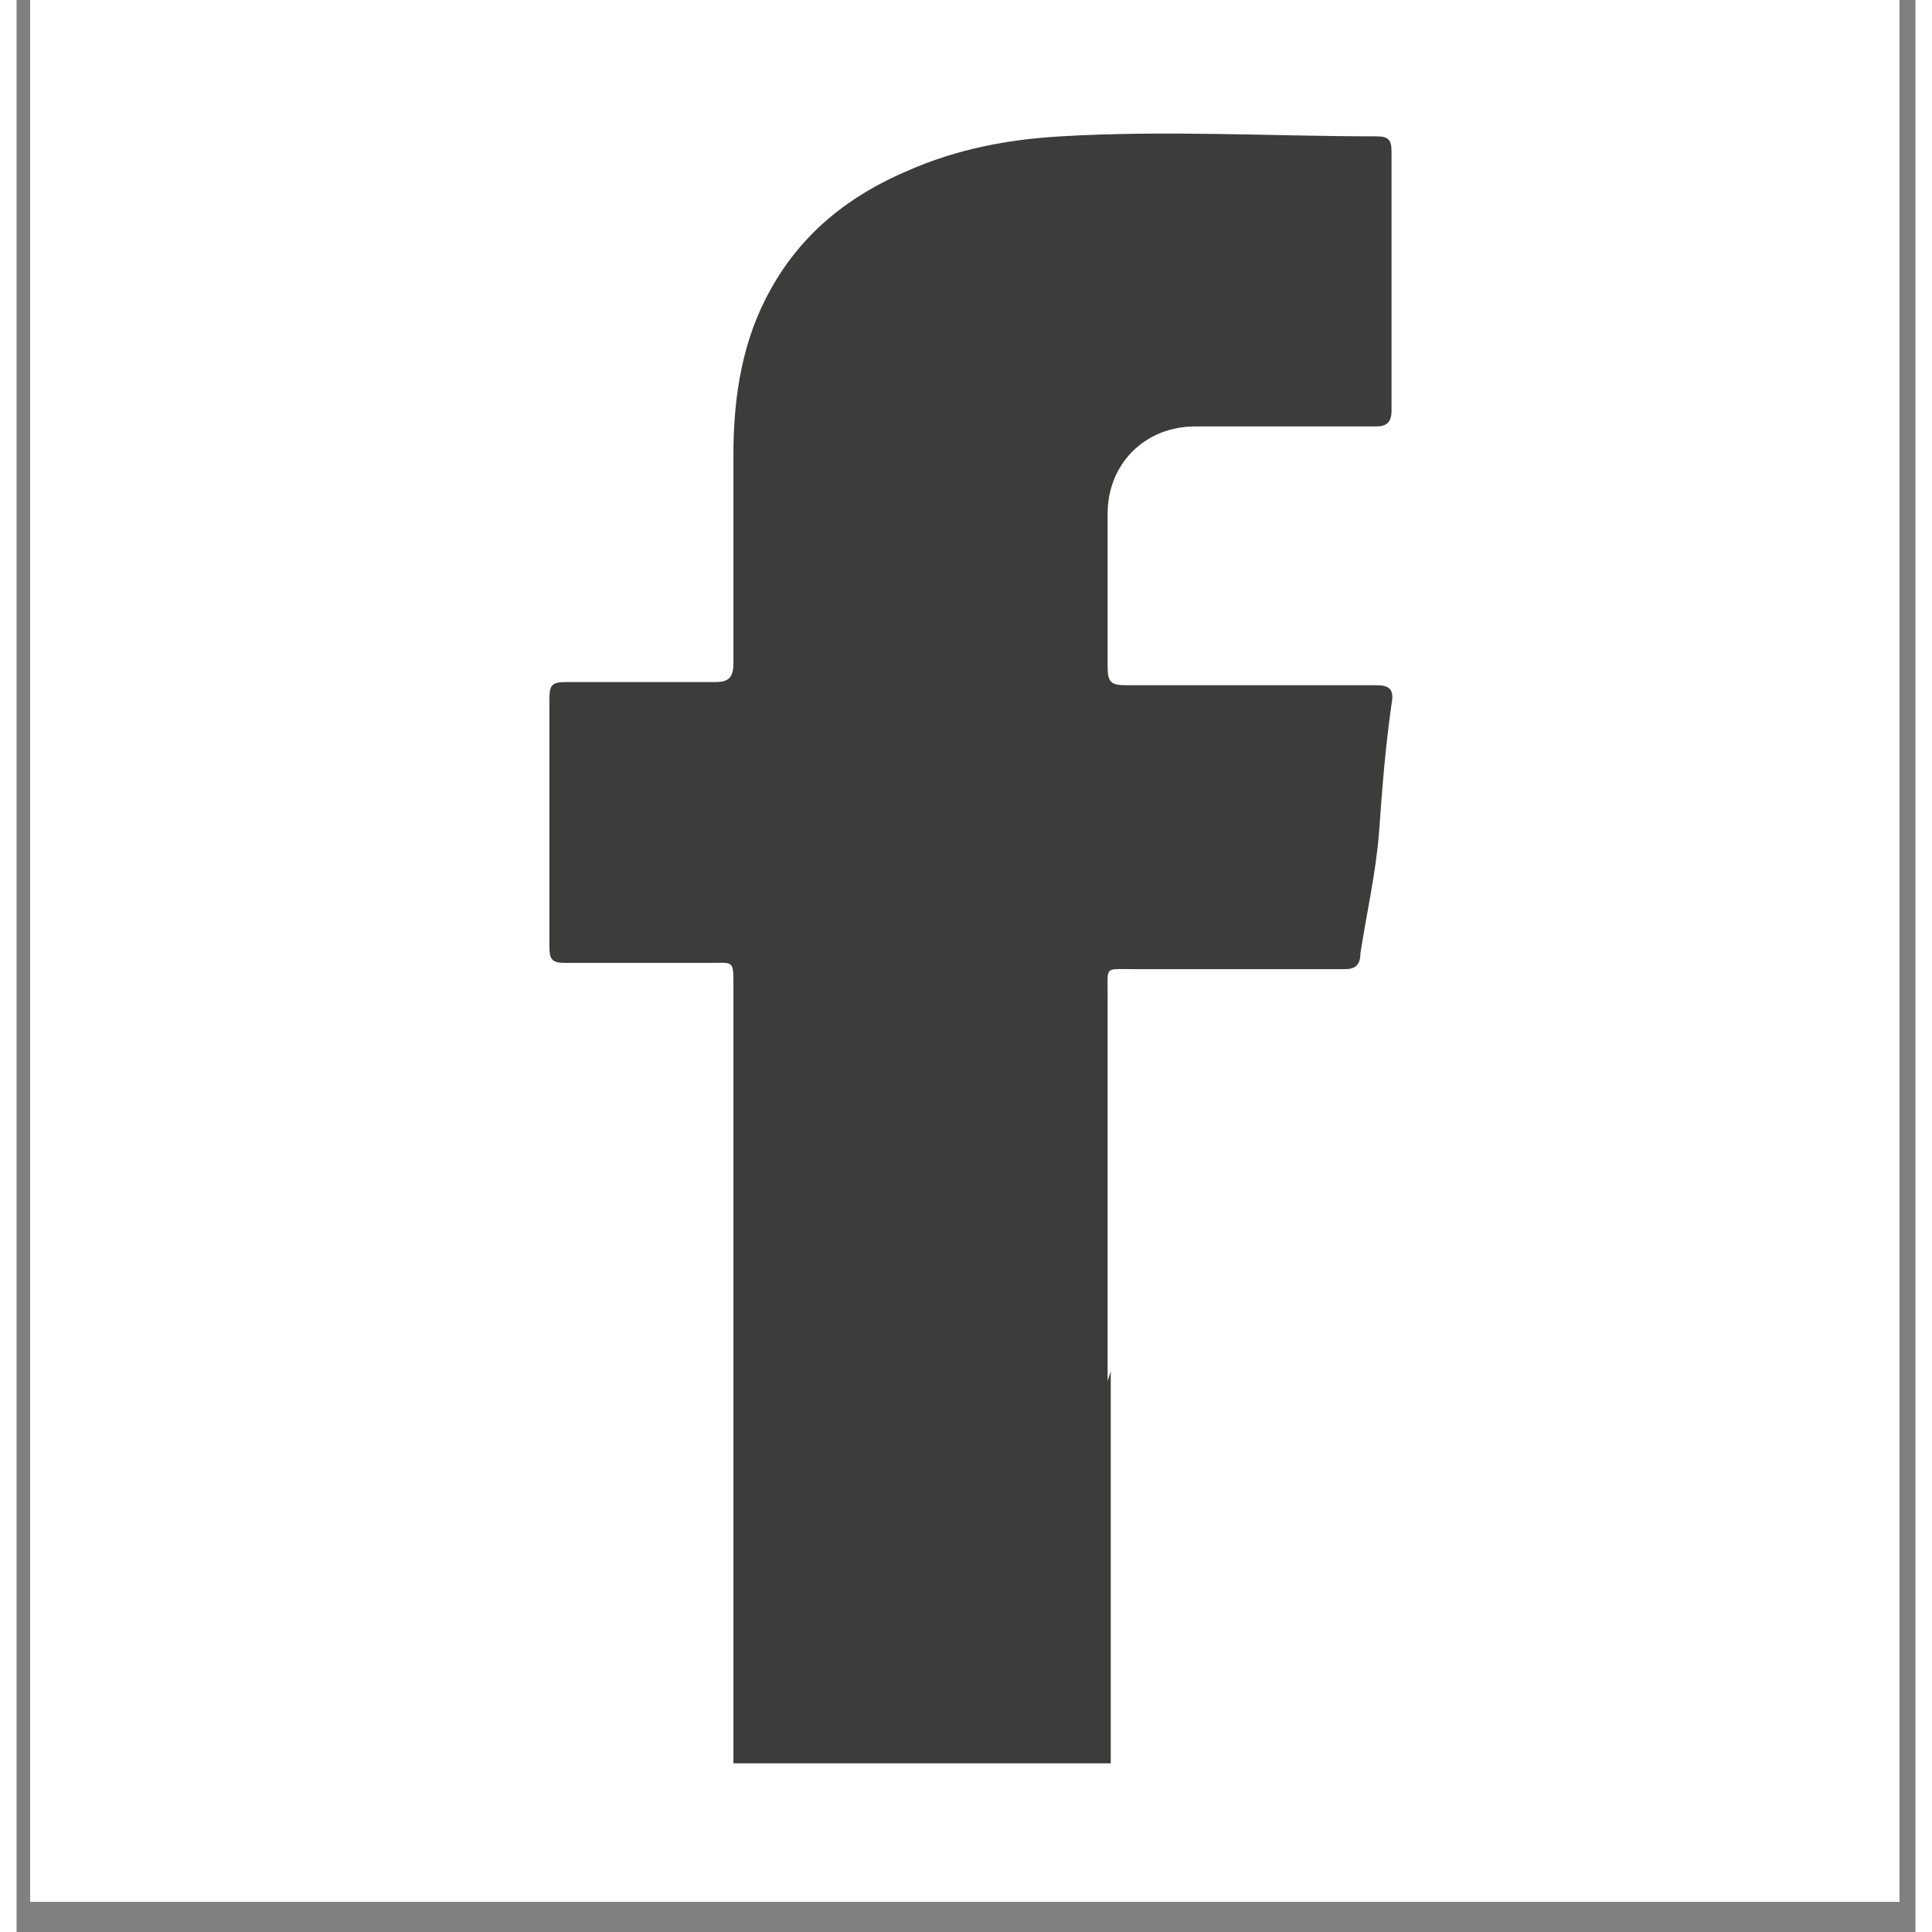 <svg xmlns="http://www.w3.org/2000/svg" xmlns:xlink="http://www.w3.org/1999/xlink" width="41" zoomAndPan="magnify" viewBox="0 0 30.96 31.5" height="41" preserveAspectRatio="xMidYMid meet" version="1.0"><rect x="0" y="0" width="30.96" height="31.5" fill="#808080" stroke="none"/><defs><clipPath id="4562067bfa"><path d="M 0.223 0 L 30.699 0 L 30.699 31.008 L 0.223 31.008 Z M 0.223 0 " clip-rule="nonzero"/></clipPath><clipPath id="1722c25c2a"><path d="M 8 2.172 L 23 2.172 L 23 28.75 L 8 28.75 Z M 8 2.172 " clip-rule="nonzero"/></clipPath></defs><g clip-path="url(#4562067bfa)"><path fill="#ffffff" d="M 0.223 0 L 31.23 0 L 31.23 31.008 L 0.223 31.008 Z M 0.223 0 " fill-opacity="1" fill-rule="nonzero"/><path fill="#ffffff" d="M 0.223 0 L 31.23 0 L 31.23 31.008 L 0.223 31.008 Z M 0.223 0 " fill-opacity="1" fill-rule="nonzero"/></g><g clip-path="url(#1722c25c2a)"><path fill="#3c3c3b" d="M 17.84 22.359 C 17.84 24.496 17.84 26.633 17.84 28.82 C 17.84 29.074 17.789 29.125 17.535 29.125 C 15.703 29.125 13.875 29.125 12.043 29.125 C 11.789 29.125 11.688 29.074 11.688 28.82 C 11.688 24.547 11.688 20.328 11.688 16.055 C 11.688 15.648 11.688 15.699 11.281 15.699 C 10.52 15.699 9.754 15.699 8.941 15.699 C 8.738 15.699 8.688 15.648 8.688 15.445 C 8.688 14.074 8.688 12.75 8.688 11.379 C 8.688 11.172 8.738 11.121 8.941 11.121 C 9.754 11.121 10.57 11.121 11.383 11.121 C 11.586 11.121 11.688 11.07 11.688 10.816 C 11.688 9.699 11.688 8.531 11.688 7.41 C 11.688 6.445 11.84 5.527 12.297 4.715 C 12.805 3.801 13.57 3.191 14.535 2.781 C 15.348 2.426 16.164 2.273 17.027 2.223 C 18.758 2.121 20.484 2.223 22.164 2.223 C 22.367 2.223 22.418 2.273 22.418 2.477 C 22.418 3.902 22.418 5.273 22.418 6.699 C 22.418 6.902 22.316 6.953 22.164 6.953 C 21.195 6.953 20.18 6.953 19.215 6.953 C 18.398 6.953 17.789 7.562 17.789 8.375 C 17.789 9.191 17.789 10.055 17.789 10.867 C 17.789 11.121 17.84 11.172 18.094 11.172 C 19.469 11.172 20.789 11.172 22.164 11.172 C 22.367 11.172 22.469 11.223 22.418 11.48 C 22.316 12.191 22.266 12.852 22.215 13.562 C 22.164 14.227 22.012 14.887 21.91 15.547 C 21.91 15.75 21.809 15.801 21.656 15.801 C 20.484 15.801 19.367 15.801 18.195 15.801 C 17.738 15.801 17.789 15.75 17.789 16.207 C 17.789 18.293 17.789 20.43 17.789 22.516 Z M 17.84 22.359 " fill-opacity="1" fill-rule="nonzero"/></g></svg>